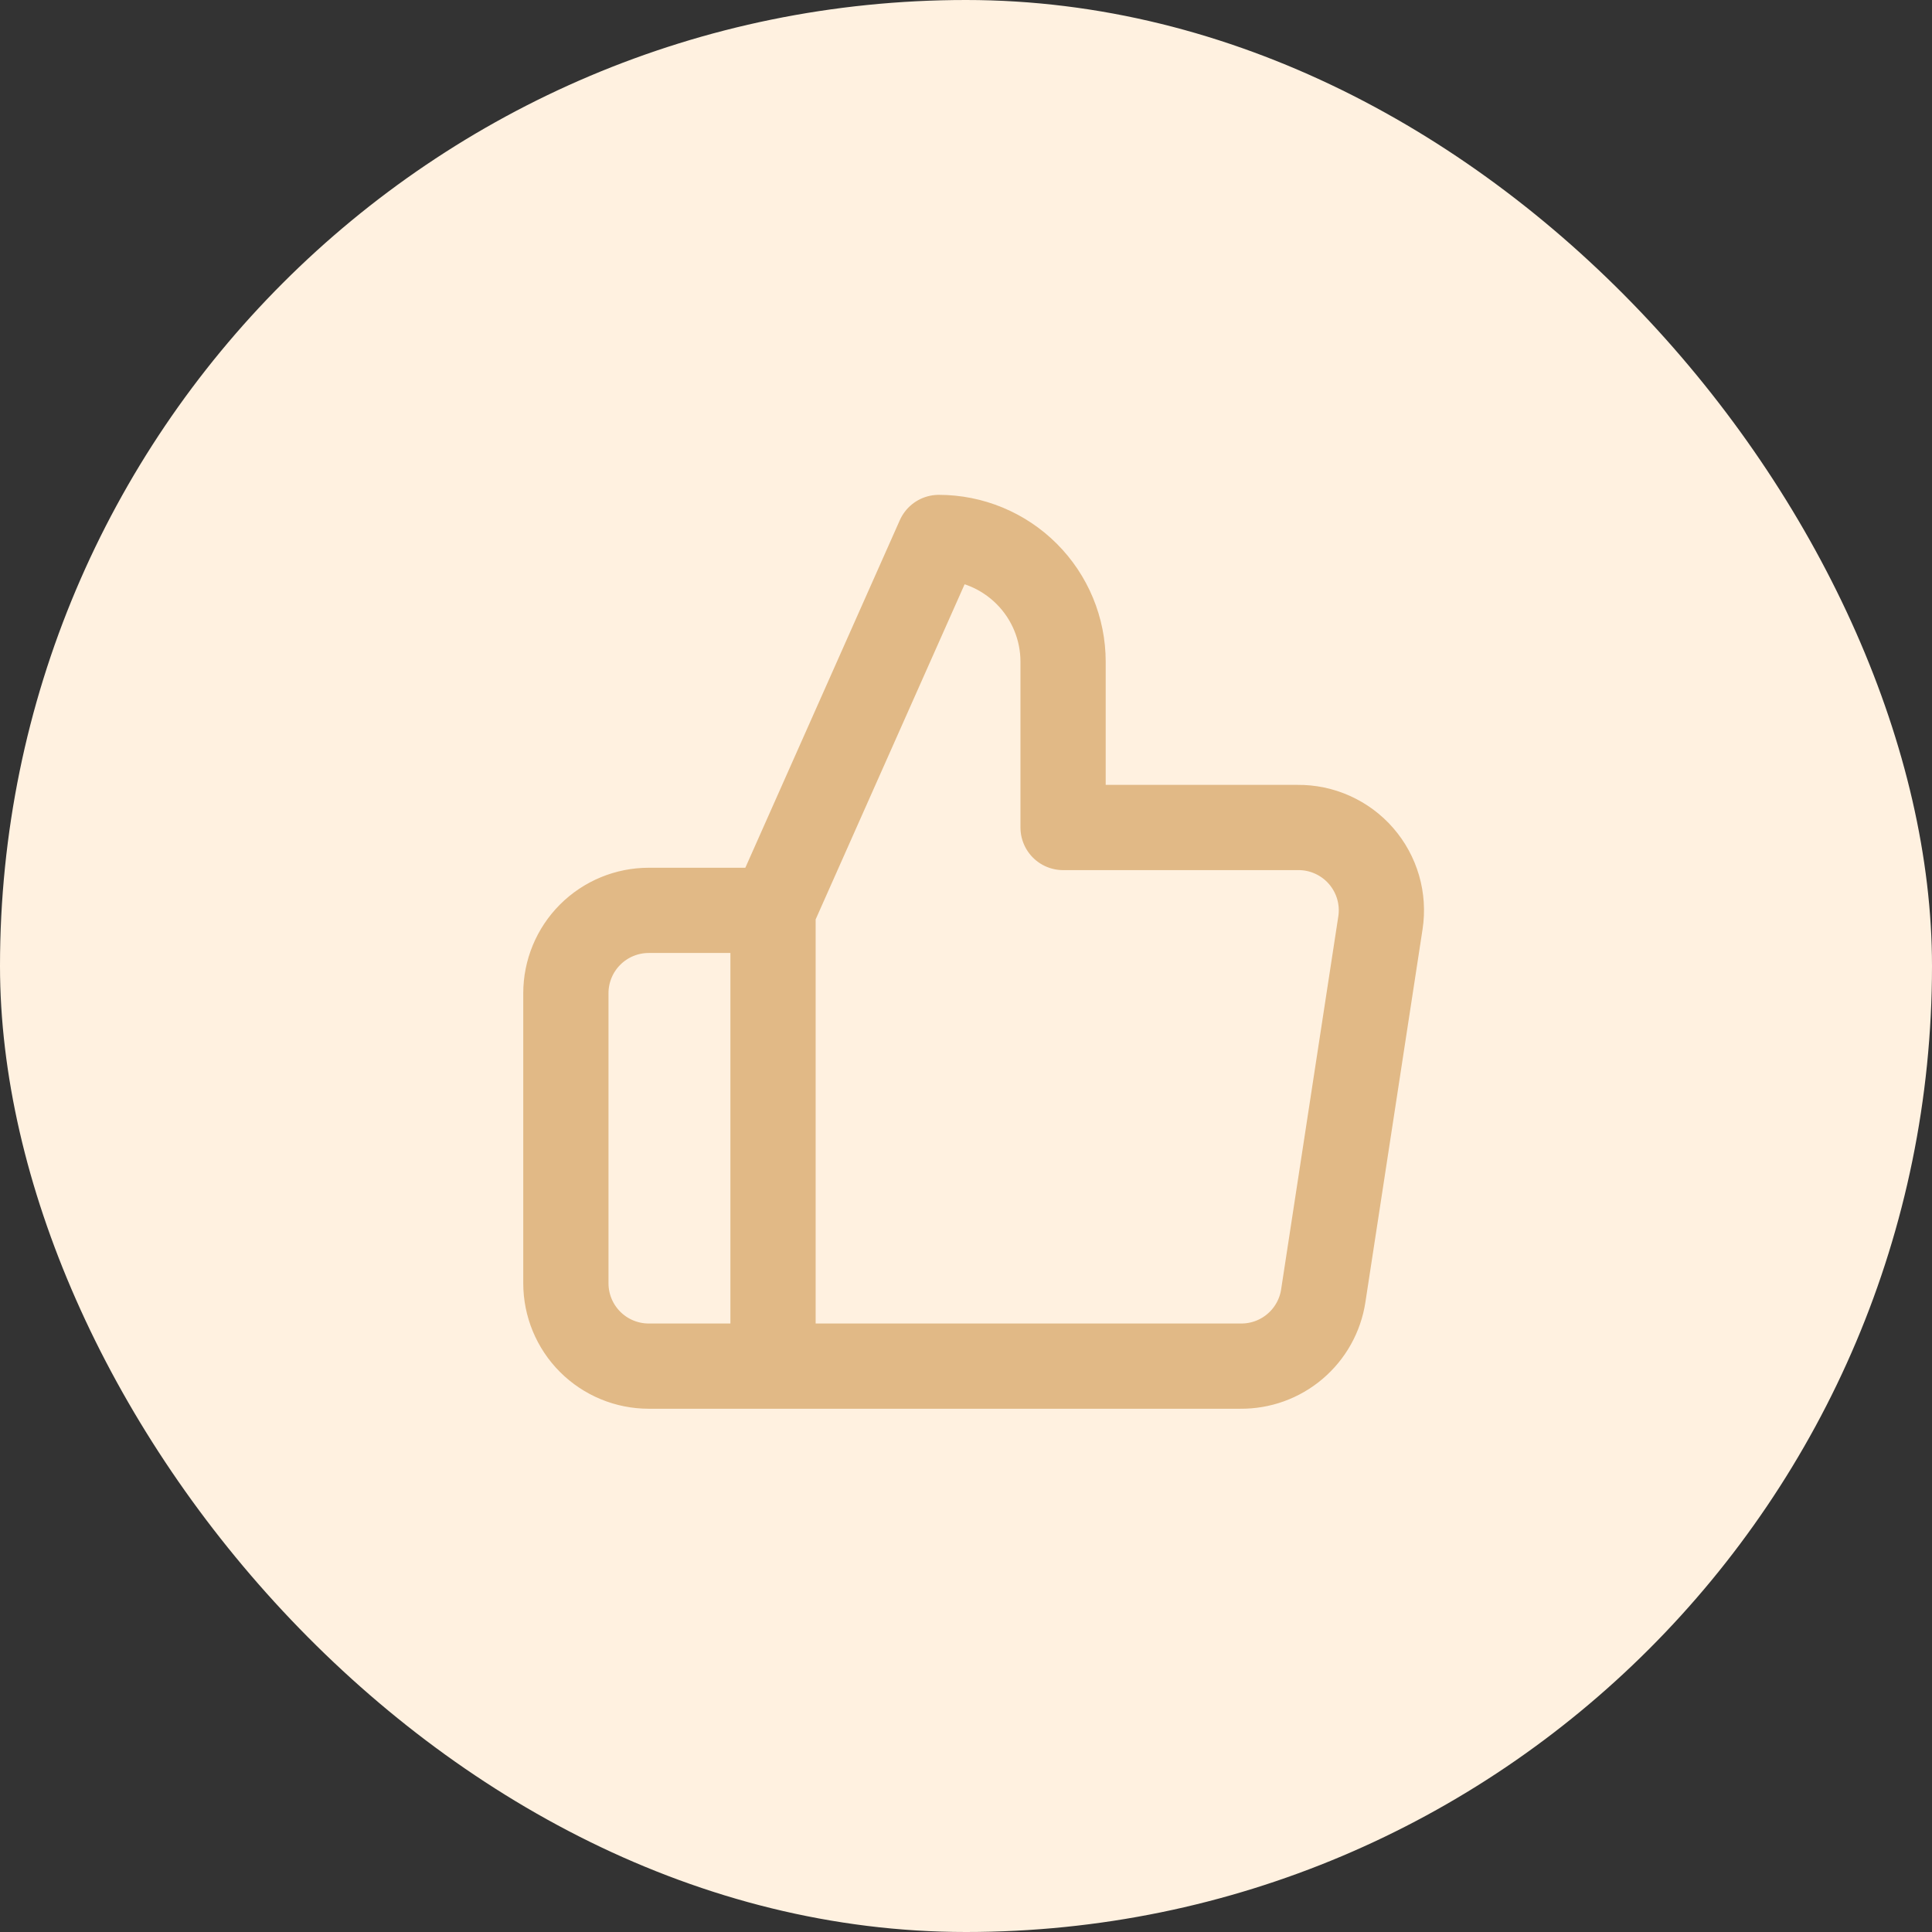 <svg width="68" height="68" viewBox="0 0 68 68" fill="none" xmlns="http://www.w3.org/2000/svg">
<rect x="0" y="0" width="68" height="68" fill="#333333" stroke="none"/>
<rect width="68" height="68" rx="34" fill="#FFF1E0"/>
<path d="M27.208 32.042L33.042 18.917C34.202 18.917 35.315 19.378 36.135 20.198C36.956 21.018 37.417 22.131 37.417 23.292V29.125H45.671C46.094 29.12 46.512 29.207 46.898 29.381C47.284 29.554 47.627 29.808 47.905 30.128C48.182 30.447 48.387 30.822 48.505 31.228C48.623 31.634 48.651 32.061 48.587 32.479L46.575 45.604C46.47 46.3 46.116 46.934 45.58 47.389C45.044 47.845 44.362 48.091 43.658 48.083H27.208M27.208 32.042V48.083M27.208 32.042H22.833C22.06 32.042 21.318 32.349 20.771 32.896C20.224 33.443 19.917 34.185 19.917 34.958V45.167C19.917 45.94 20.224 46.682 20.771 47.229C21.318 47.776 22.06 48.083 22.833 48.083H27.208" stroke="#E1B986" stroke-width="3" stroke-linecap="round" stroke-linejoin="round"/>
</svg>
